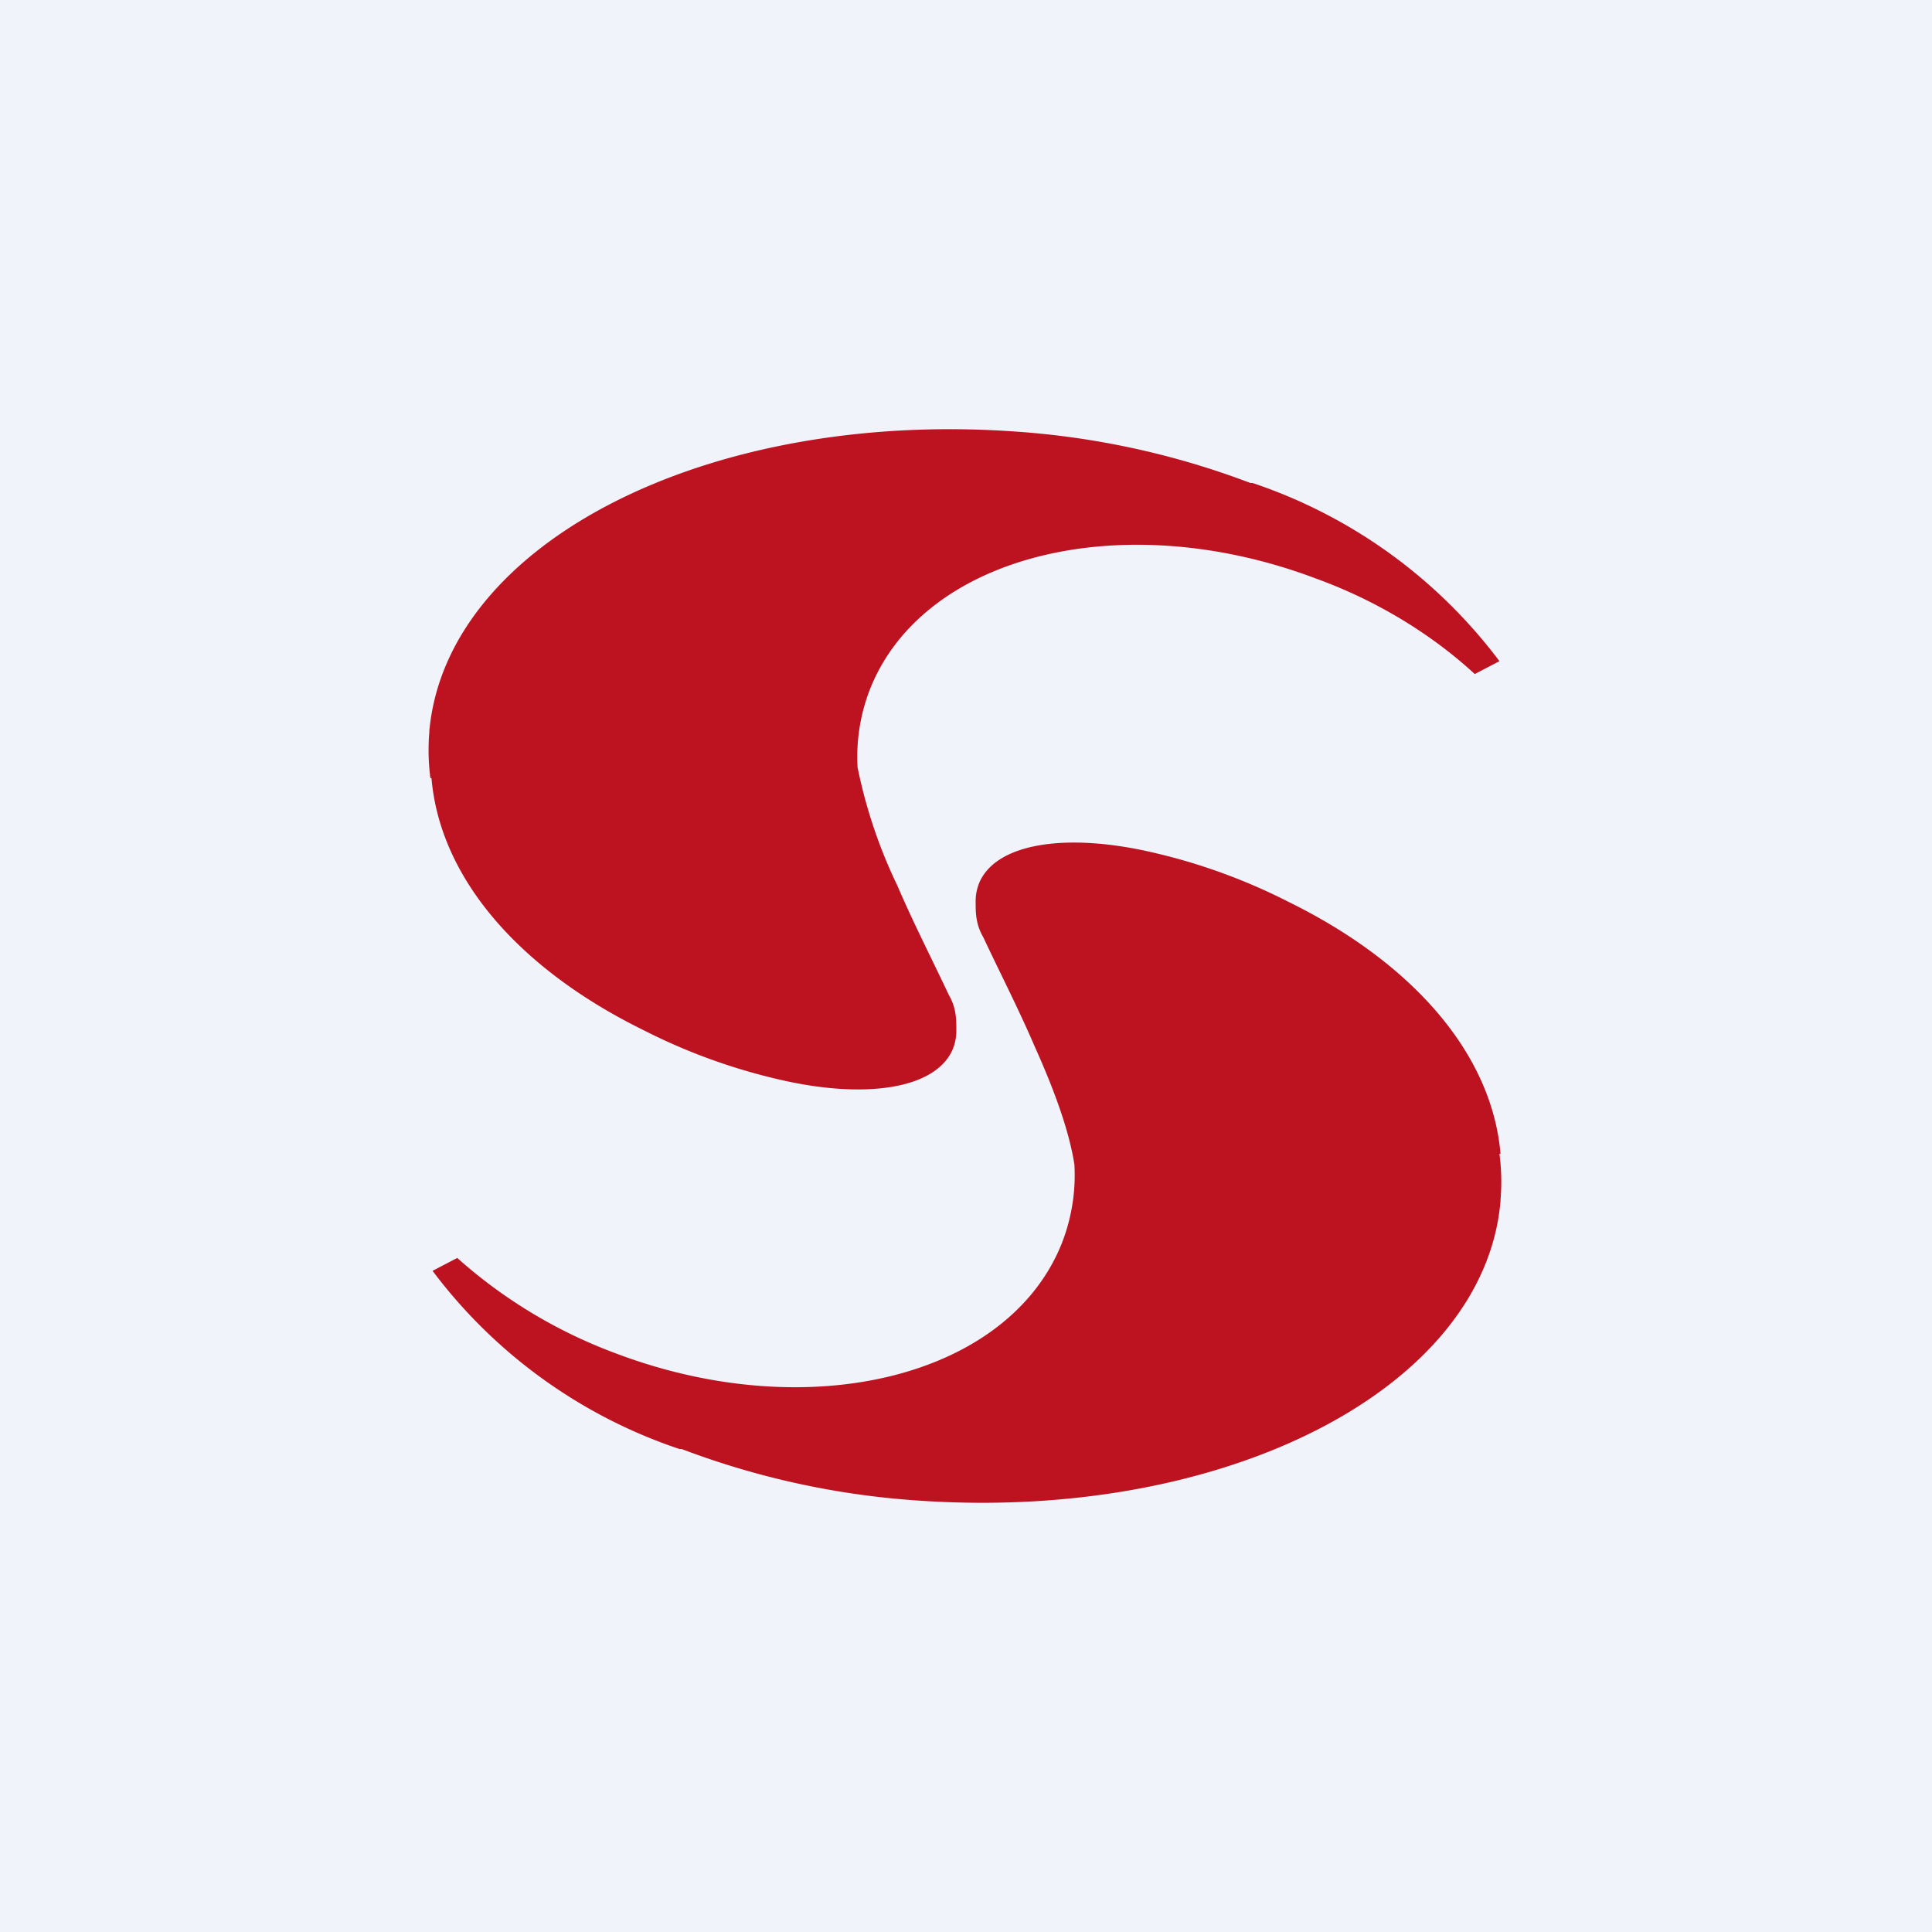 <!-- by TradingView --><svg width="18" height="18" viewBox="0 0 18 18" xmlns="http://www.w3.org/2000/svg"><path fill="#F0F3FA" d="M0 0h18v18H0z"/><path d="M13.98 10.75c-.08-.93-.81-1.76-1.92-2.32L12 8.4a5.49 5.49 0 0 0-1.27-.46c-.78-.18-1.43-.09-1.6.27a.45.45 0 0 0-.04.2c0 .09 0 .2.07.32.15.32.33.67.48 1.02.18.4.32.78.37 1.1a1.74 1.74 0 0 1-.12.74c-.5 1.24-2.35 1.7-4.15 1.02a4.63 4.63 0 0 1-1.48-.89l-.23.12a4.77 4.77 0 0 0 2.3 1.66h.02a7.63 7.63 0 0 0 2.2.48c2.86.2 5.28-1.04 5.43-2.79v-.01a2 2 0 0 0-.01-.43Zm-9.96-3.5c.08.93.81 1.76 1.92 2.32L6 9.6a5.5 5.5 0 0 0 1.27.46c.78.18 1.43.09 1.6-.27a.45.45 0 0 0 .04-.2c0-.09 0-.2-.07-.32-.15-.32-.33-.67-.48-1.02a4.67 4.67 0 0 1-.37-1.1 1.73 1.73 0 0 1 .12-.74c.5-1.24 2.35-1.7 4.15-1.02.58.21 1.09.53 1.48.89l.23-.12a4.77 4.77 0 0 0-2.3-1.66h-.02a7.62 7.62 0 0 0-2.2-.48C6.58 3.82 4.16 5.06 4 6.81v.01a2 2 0 0 0 .01.43Z" fill="#BD1320"/></svg>